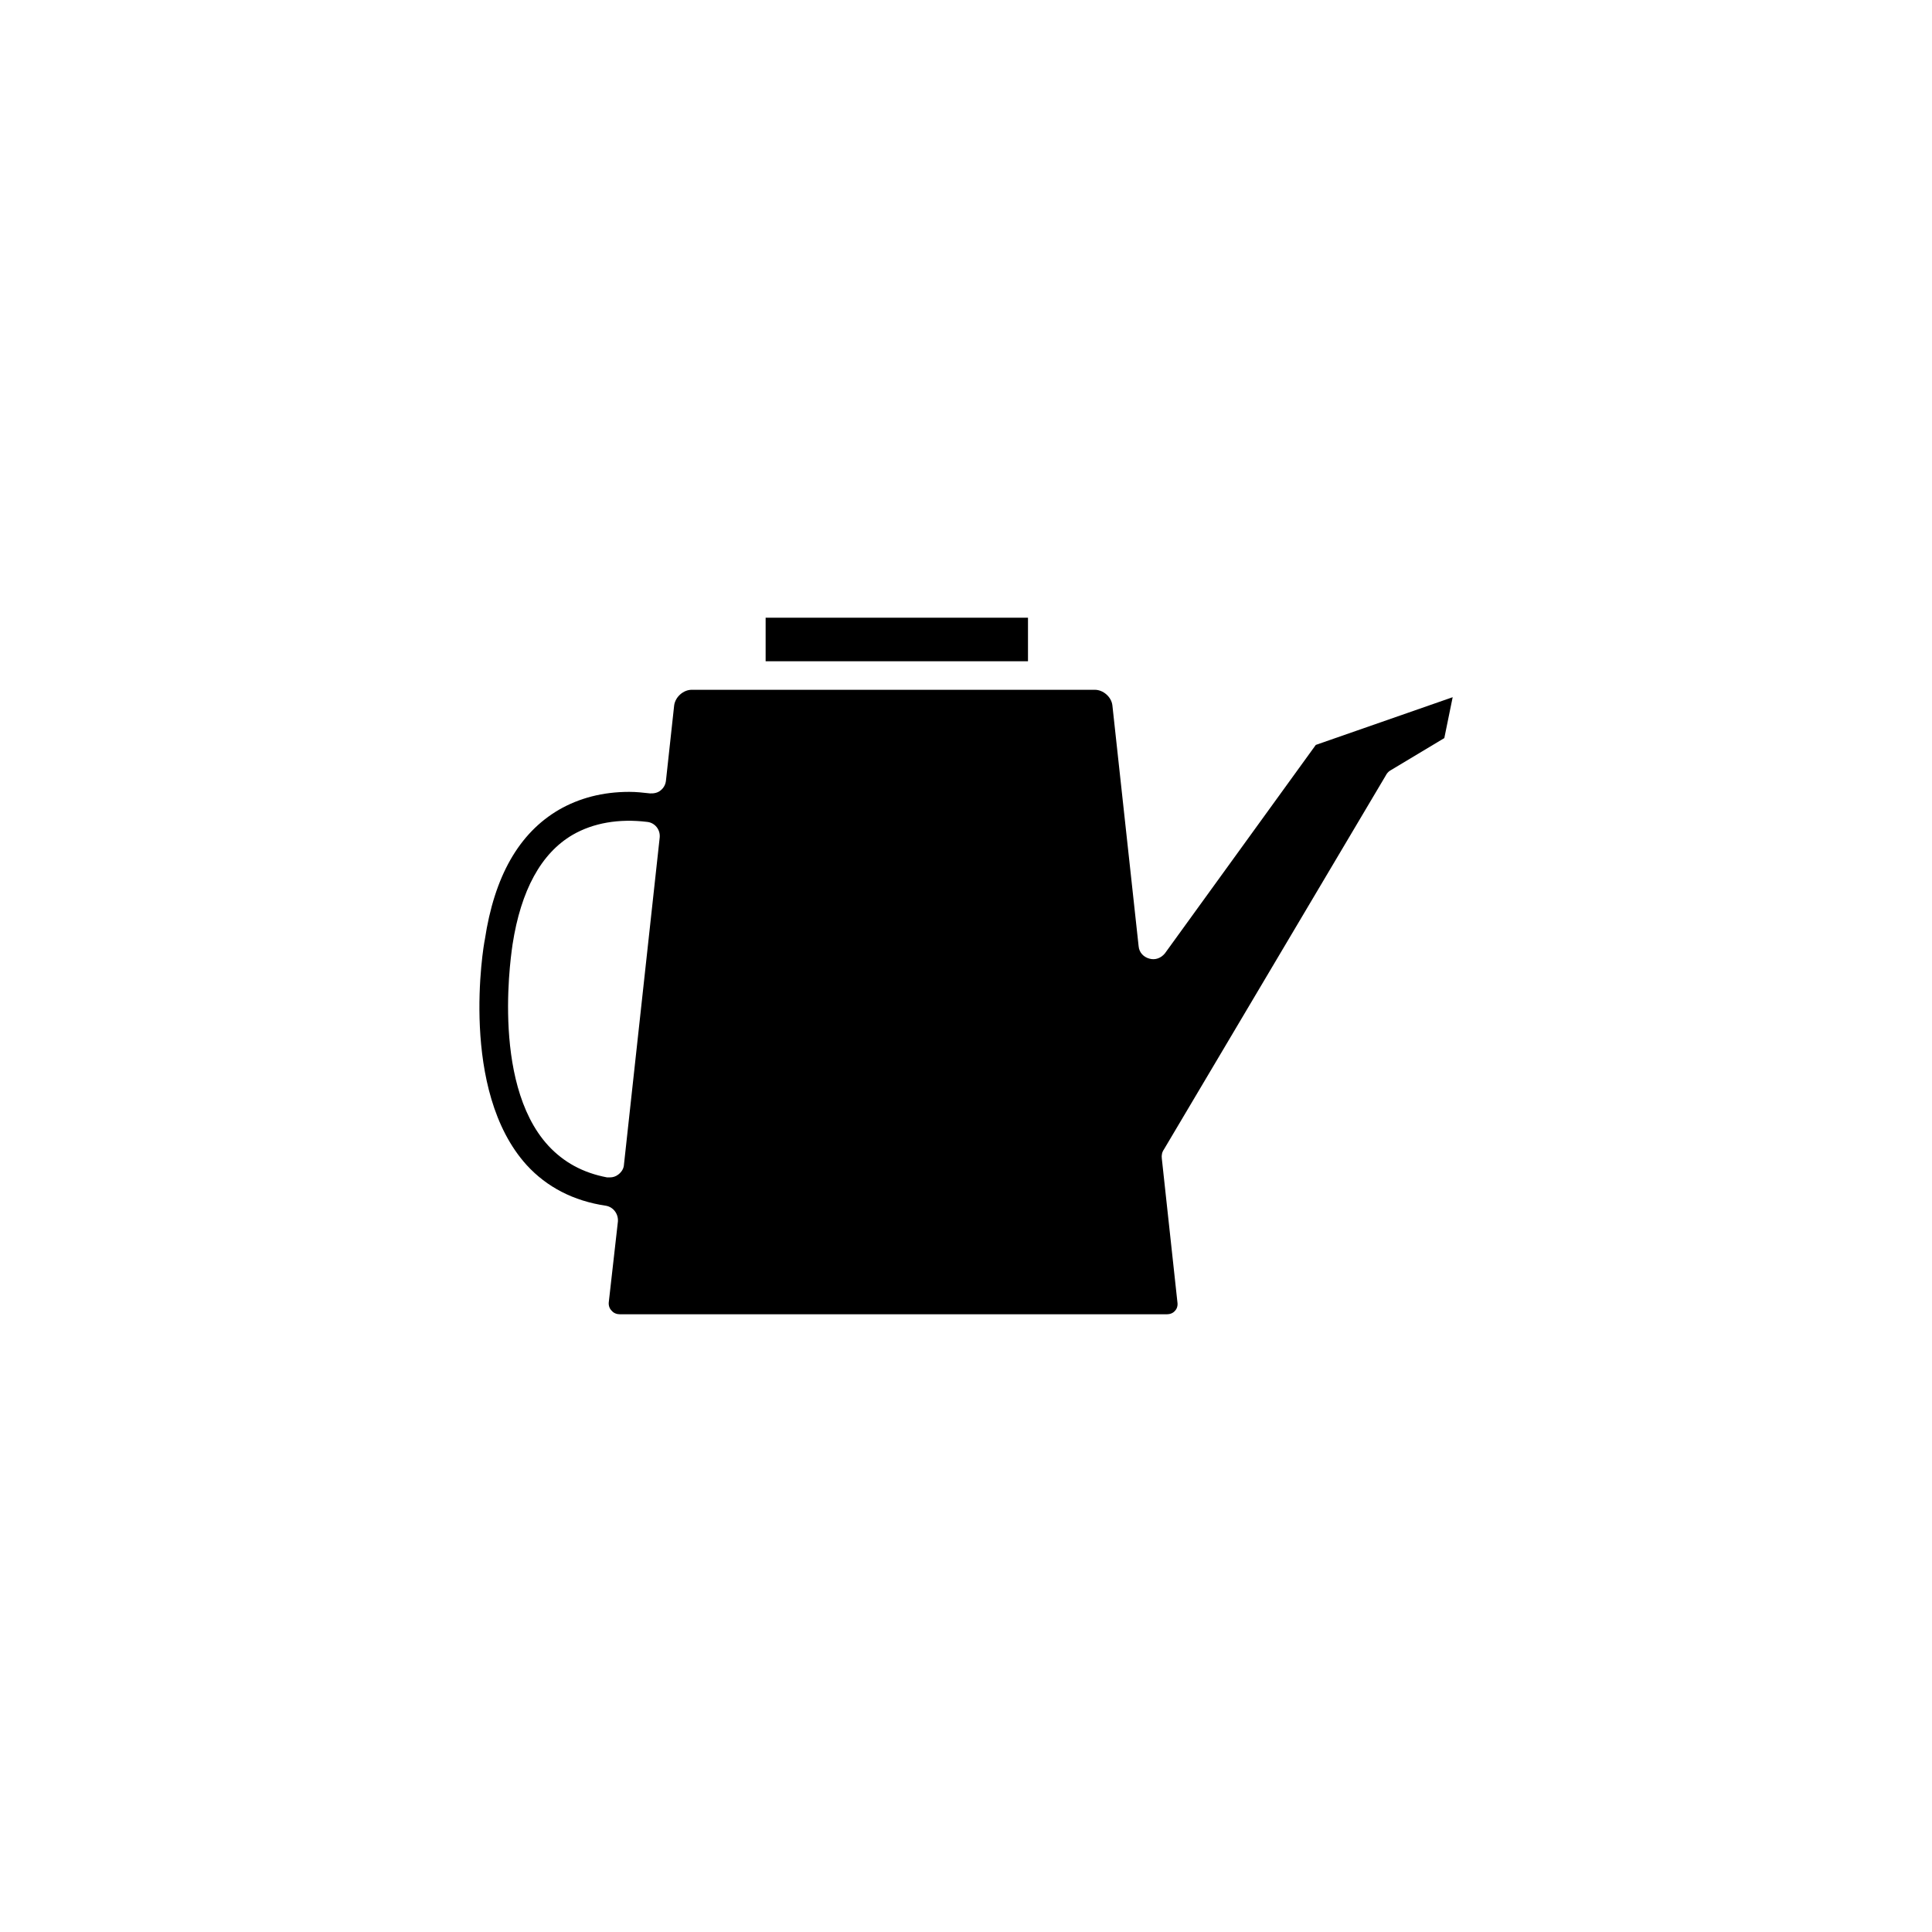 <?xml version="1.0" encoding="UTF-8"?>
<!-- Uploaded to: SVG Repo, www.svgrepo.com, Generator: SVG Repo Mixer Tools -->
<svg fill="#000000" width="800px" height="800px" version="1.1" viewBox="144 144 512 512" xmlns="http://www.w3.org/2000/svg">
 <g>
  <path d="m346.9 307.7h69.527v11.539h-69.527z"/>
  <path d="m492.7 341.41-40.004 55.266c-1.055 1.262-2.566 1.816-4.129 1.363-1.461-0.406-2.672-1.562-2.82-3.277l-6.953-63.832c-0.254-2.266-2.469-4.129-4.637-4.129h-106.86c-2.168 0-4.332 1.863-4.637 4.133l-2.164 19.848c-0.098 1.105-0.602 2.016-1.41 2.668-0.754 0.656-1.812 0.859-2.82 0.809-1.762-0.203-3.68-0.406-5.492-0.406-7.106 0-13.301 1.664-18.641 4.734-10.629 6.199-17.129 17.688-19.648 34.414-0.402 1.711-6.801 40 11.082 59.75 5.34 5.844 12.445 9.523 21.008 10.781 2.016 0.352 3.324 2.215 3.176 4.18l-2.418 21.363c-0.102 0.91 0.203 1.766 0.809 2.32 0.504 0.605 1.309 0.906 2.215 0.906h144.84c0.855 0 1.664-0.301 2.168-0.906 0.555-0.555 0.805-1.41 0.656-2.32l-4.133-38.086c-0.102-0.805 0.051-1.664 0.555-2.367l58.793-99.098c0.25-0.504 0.656-1.008 1.16-1.309l14.359-8.613 2.215-10.836zm-183.34 111.19c-0.051 1.105-0.656 2.016-1.512 2.668-0.656 0.504-1.41 0.754-2.215 0.754h-0.754c-6.402-1.207-11.539-4.027-15.621-8.461-15.566-17.027-9.422-52.949-9.422-53.305 2.215-14.309 7.559-24.133 15.922-29.02 5.488-3.172 12.293-4.332 19.746-3.426 2.016 0.203 3.527 2.016 3.324 4.133z"/>
 </g>
</svg>